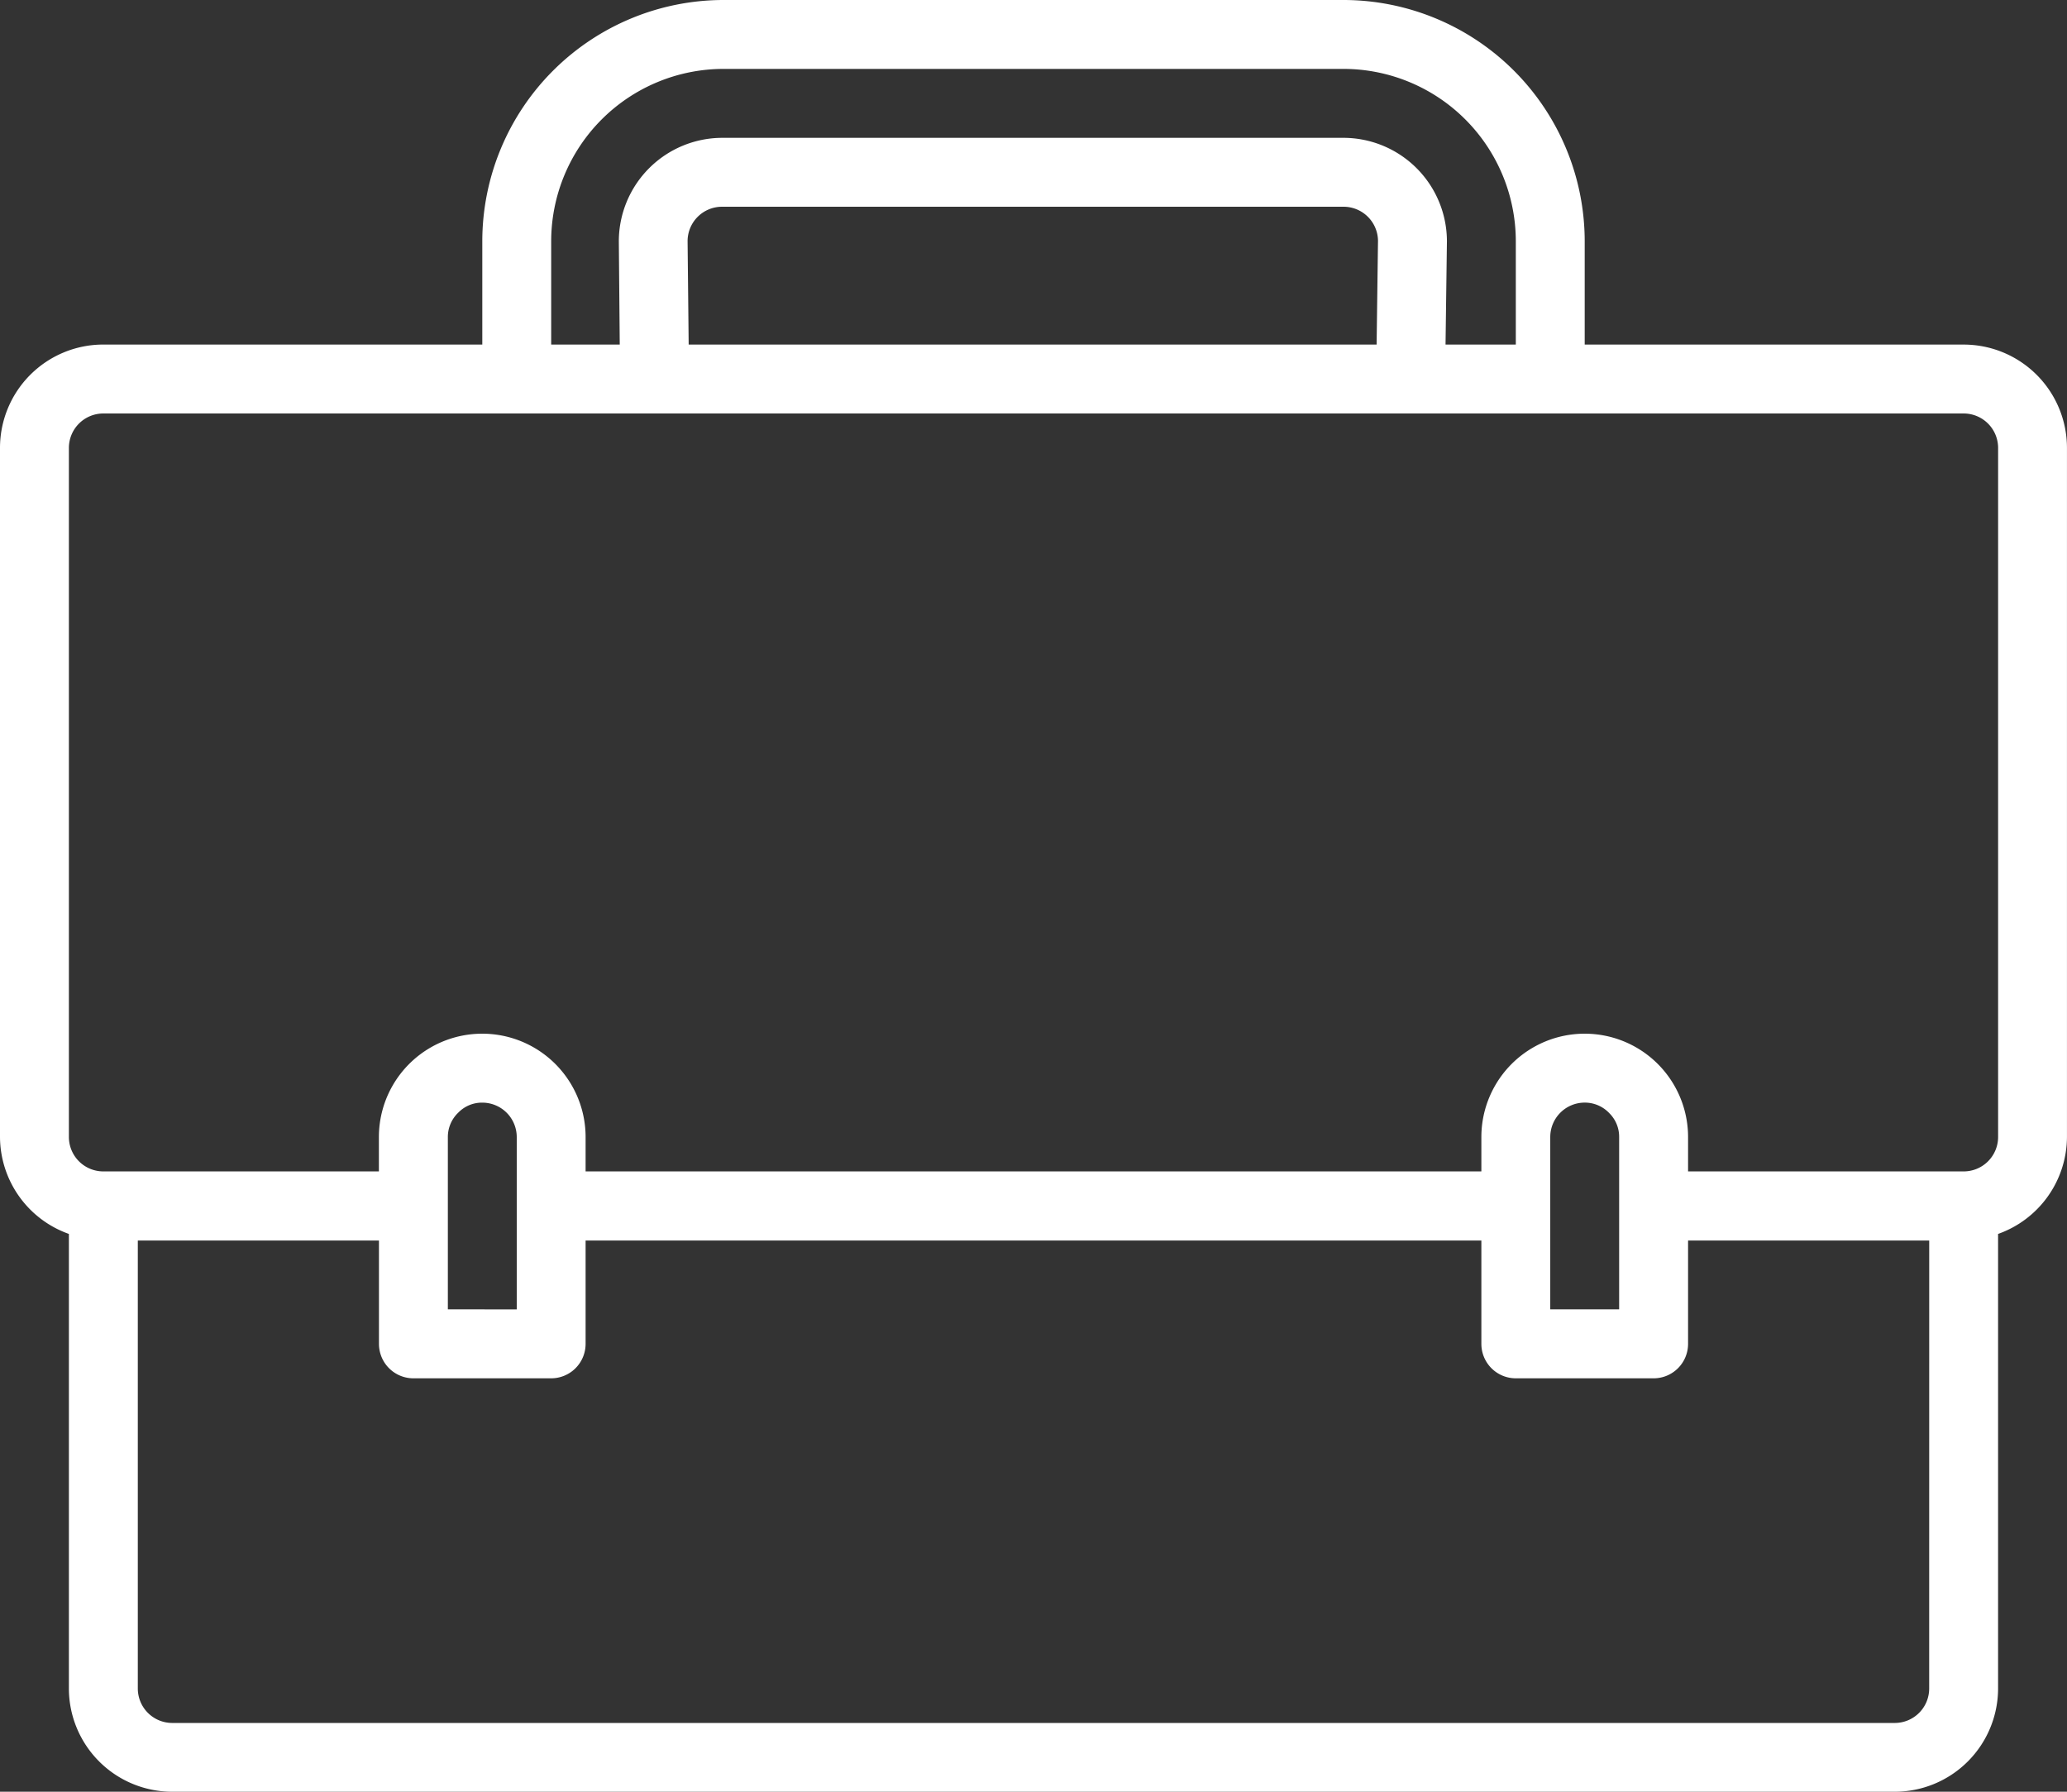 <?xml version="1.0" encoding="UTF-8"?>
<svg xmlns="http://www.w3.org/2000/svg" width="62.829" height="54.452" viewBox="0 0 62.829 54.452">
  <rect x="0" y="0" width="62.829" height="54.452" fill="#333333" stroke="none"/>
  <g id="briefcase" transform="translate(0 -32)">
    <g id="Group_64" data-name="Group 64" transform="translate(0 32)">
      <path id="Path_173" data-name="Path 173" d="M59.688,42.472H48.169V39.33A7.338,7.338,0,0,0,40.839,32H21.99a7.338,7.338,0,0,0-7.33,7.33v3.141H3.141A3.141,3.141,0,0,0,0,45.613V66.556A3.141,3.141,0,0,0,2.094,69.5V83.311a3.141,3.141,0,0,0,3.141,3.141H57.593a3.141,3.141,0,0,0,3.141-3.141V69.5a3.141,3.141,0,0,0,2.094-2.949V45.613A3.141,3.141,0,0,0,59.688,42.472ZM16.754,39.33a5.242,5.242,0,0,1,5.236-5.236H40.839a5.242,5.242,0,0,1,5.236,5.236v3.141H43.939l.042-3.141a3.148,3.148,0,0,0-3.141-3.141H21.951A3.148,3.148,0,0,0,18.81,39.33v.01l.028,3.131H16.754Zm25.132-.015-.042,3.156H20.933L20.9,39.33a1.047,1.047,0,0,1,1.047-1.047H40.839A1.047,1.047,0,0,1,41.886,39.315Zm16.754,44a1.047,1.047,0,0,1-1.047,1.047H5.236a1.047,1.047,0,0,1-1.047-1.047V69.7h7.33v3.141a1.047,1.047,0,0,0,1.047,1.047h4.189A1.047,1.047,0,0,0,17.8,72.839V69.7H45.028v3.141a1.047,1.047,0,0,0,1.047,1.047h4.189a1.047,1.047,0,0,0,1.047-1.047V69.7h7.33ZM13.613,71.792V66.556a1.021,1.021,0,0,1,.321-.746,1,1,0,0,1,.726-.3,1.047,1.047,0,0,1,1.047,1.047v5.236Zm33.509,0V66.556a1.047,1.047,0,0,1,1.047-1.047,1.022,1.022,0,0,1,.747.32,1.01,1.01,0,0,1,.3.727v5.236Zm13.613-5.236A1.047,1.047,0,0,1,59.688,67.6H51.311V66.556a3.141,3.141,0,1,0-6.283,0V67.6H17.8V66.556a3.141,3.141,0,1,0-6.283,0V67.6H3.141a1.047,1.047,0,0,1-1.047-1.047V45.613a1.047,1.047,0,0,1,1.047-1.047H59.688a1.047,1.047,0,0,1,1.047,1.047Z" transform="translate(0 -32)" fill="#fff"></path>
    </g>
  </g>
</svg>
